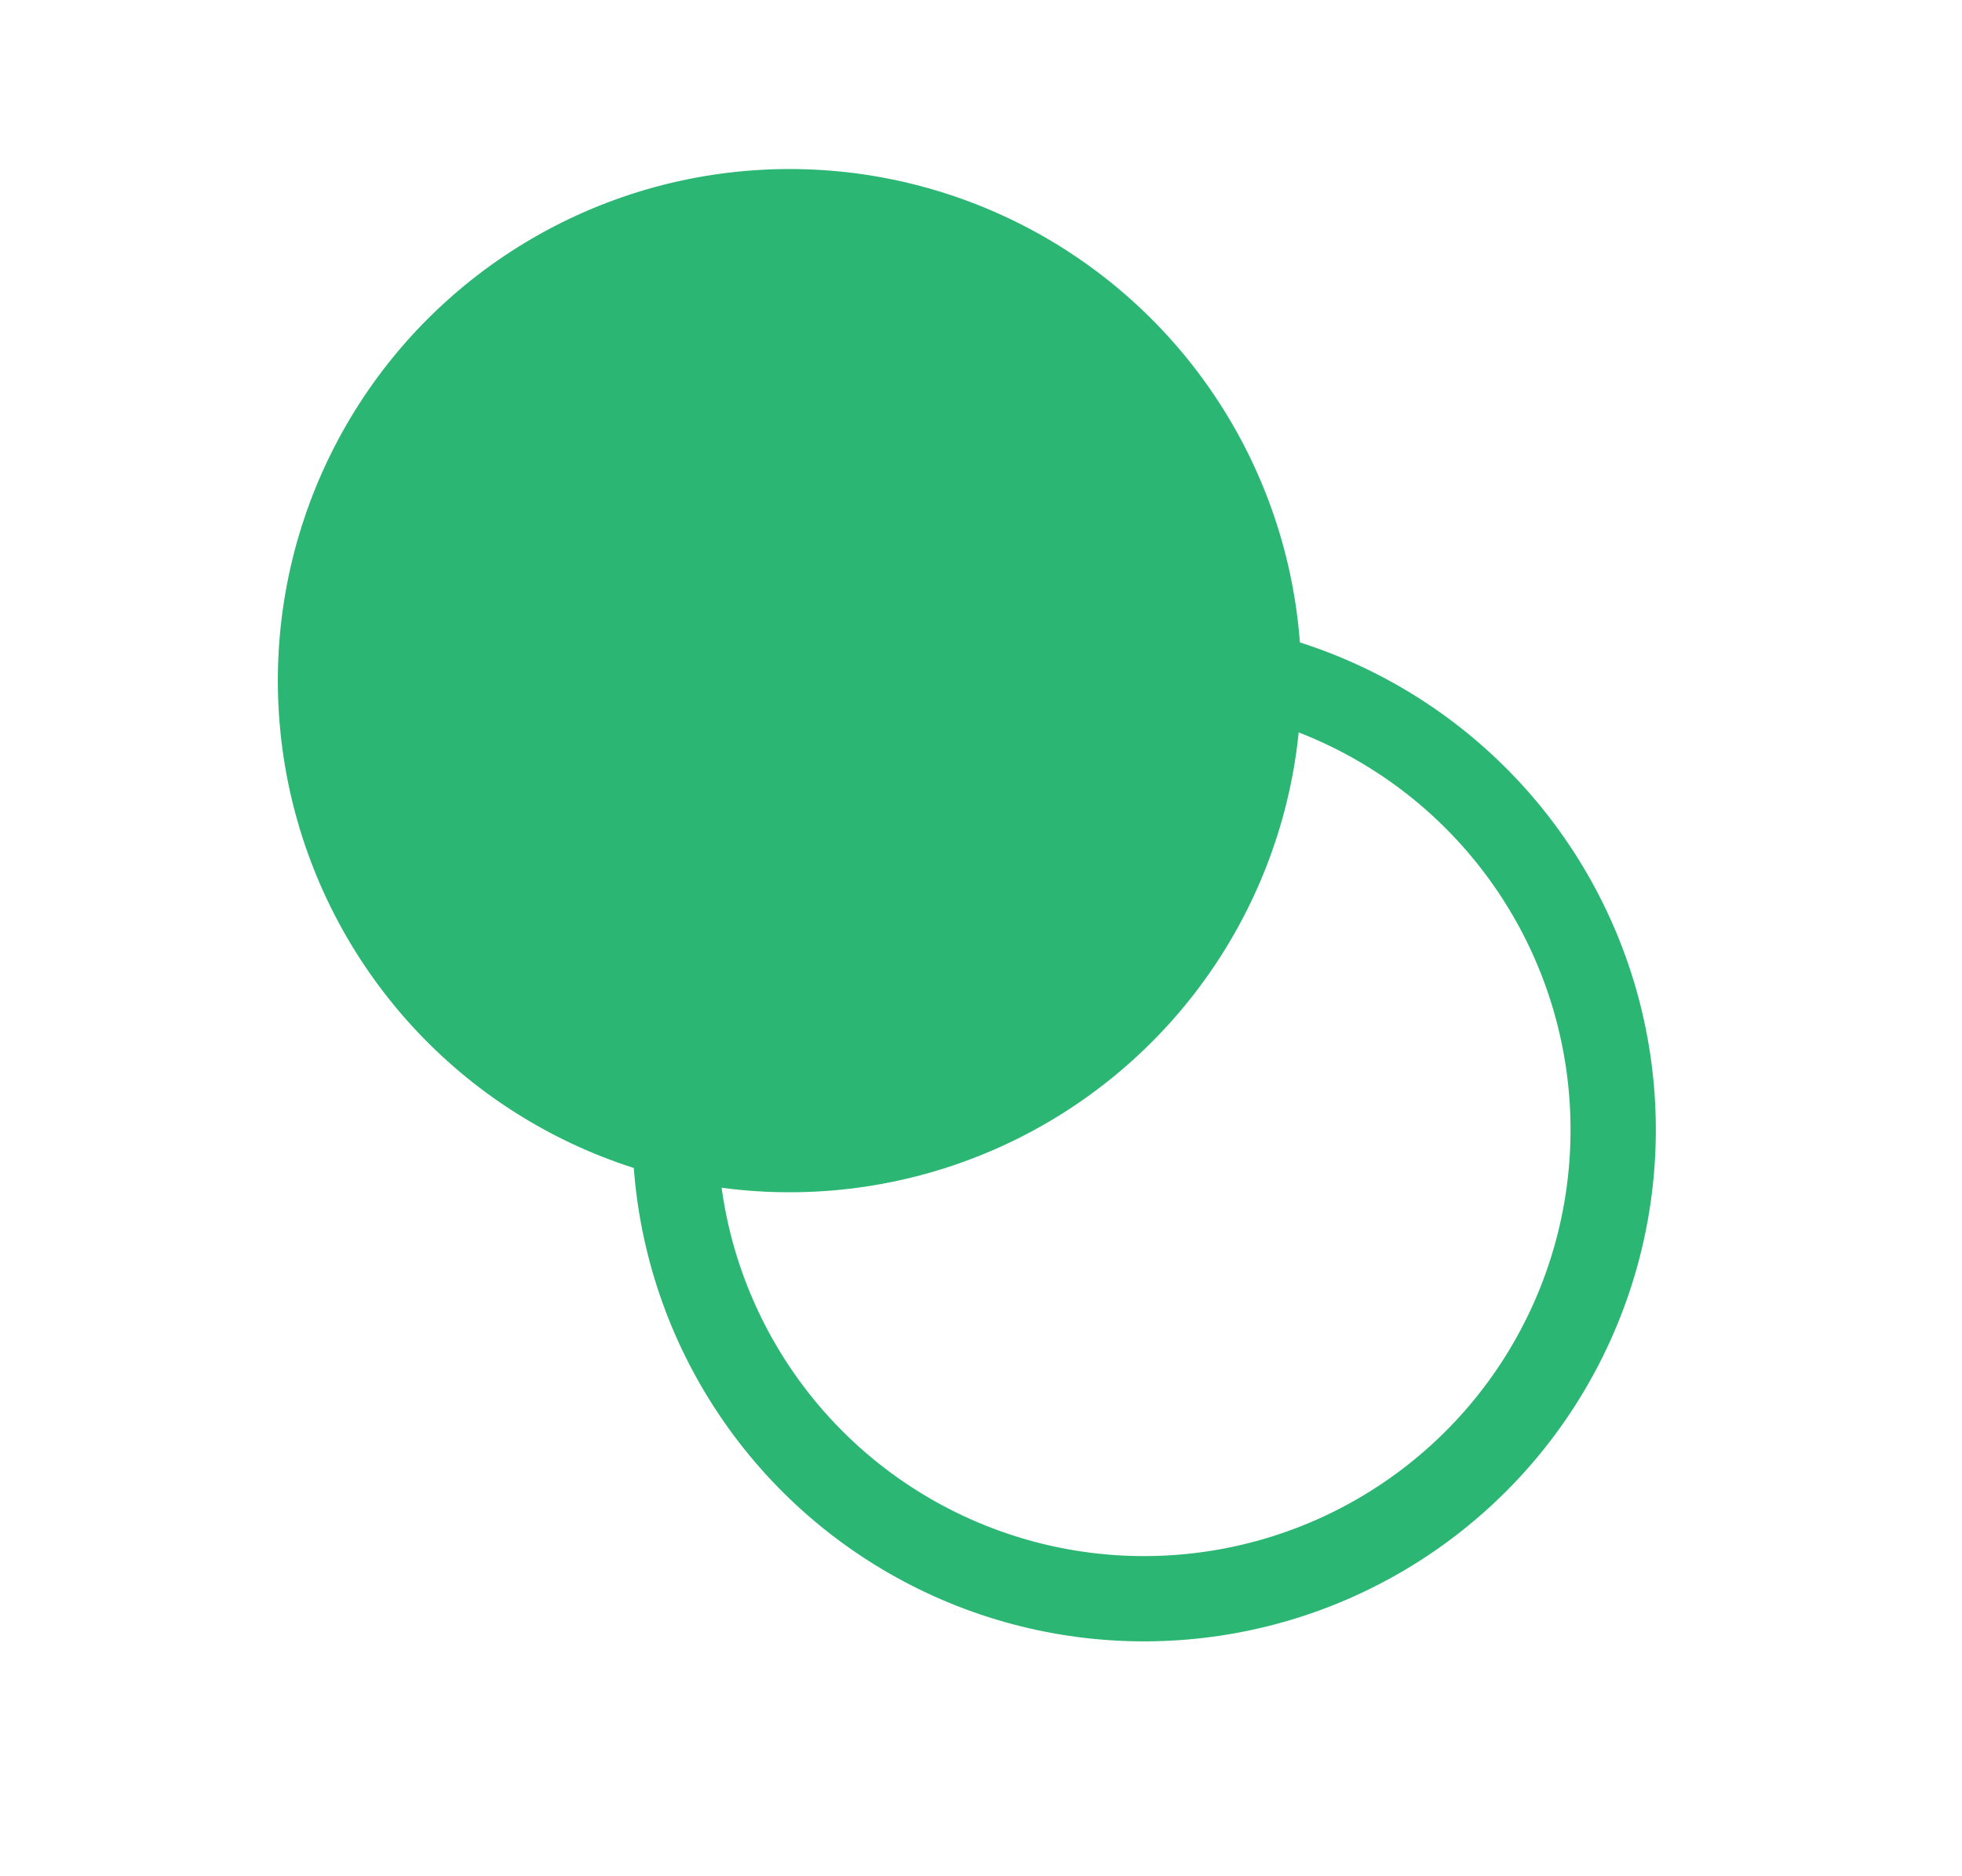 <svg width="23" height="22" viewBox="0 0 23 22" fill="none" xmlns="http://www.w3.org/2000/svg">
<circle r="5.5" transform="matrix(0.905 0.425 0.425 -0.905 9.256 7.981)" fill="#2BB673" stroke="#2BB673"/>
<circle r="5.5" transform="matrix(0.905 0.425 0.425 -0.905 13.412 13.247)" stroke="#2BB673"/>
</svg>
